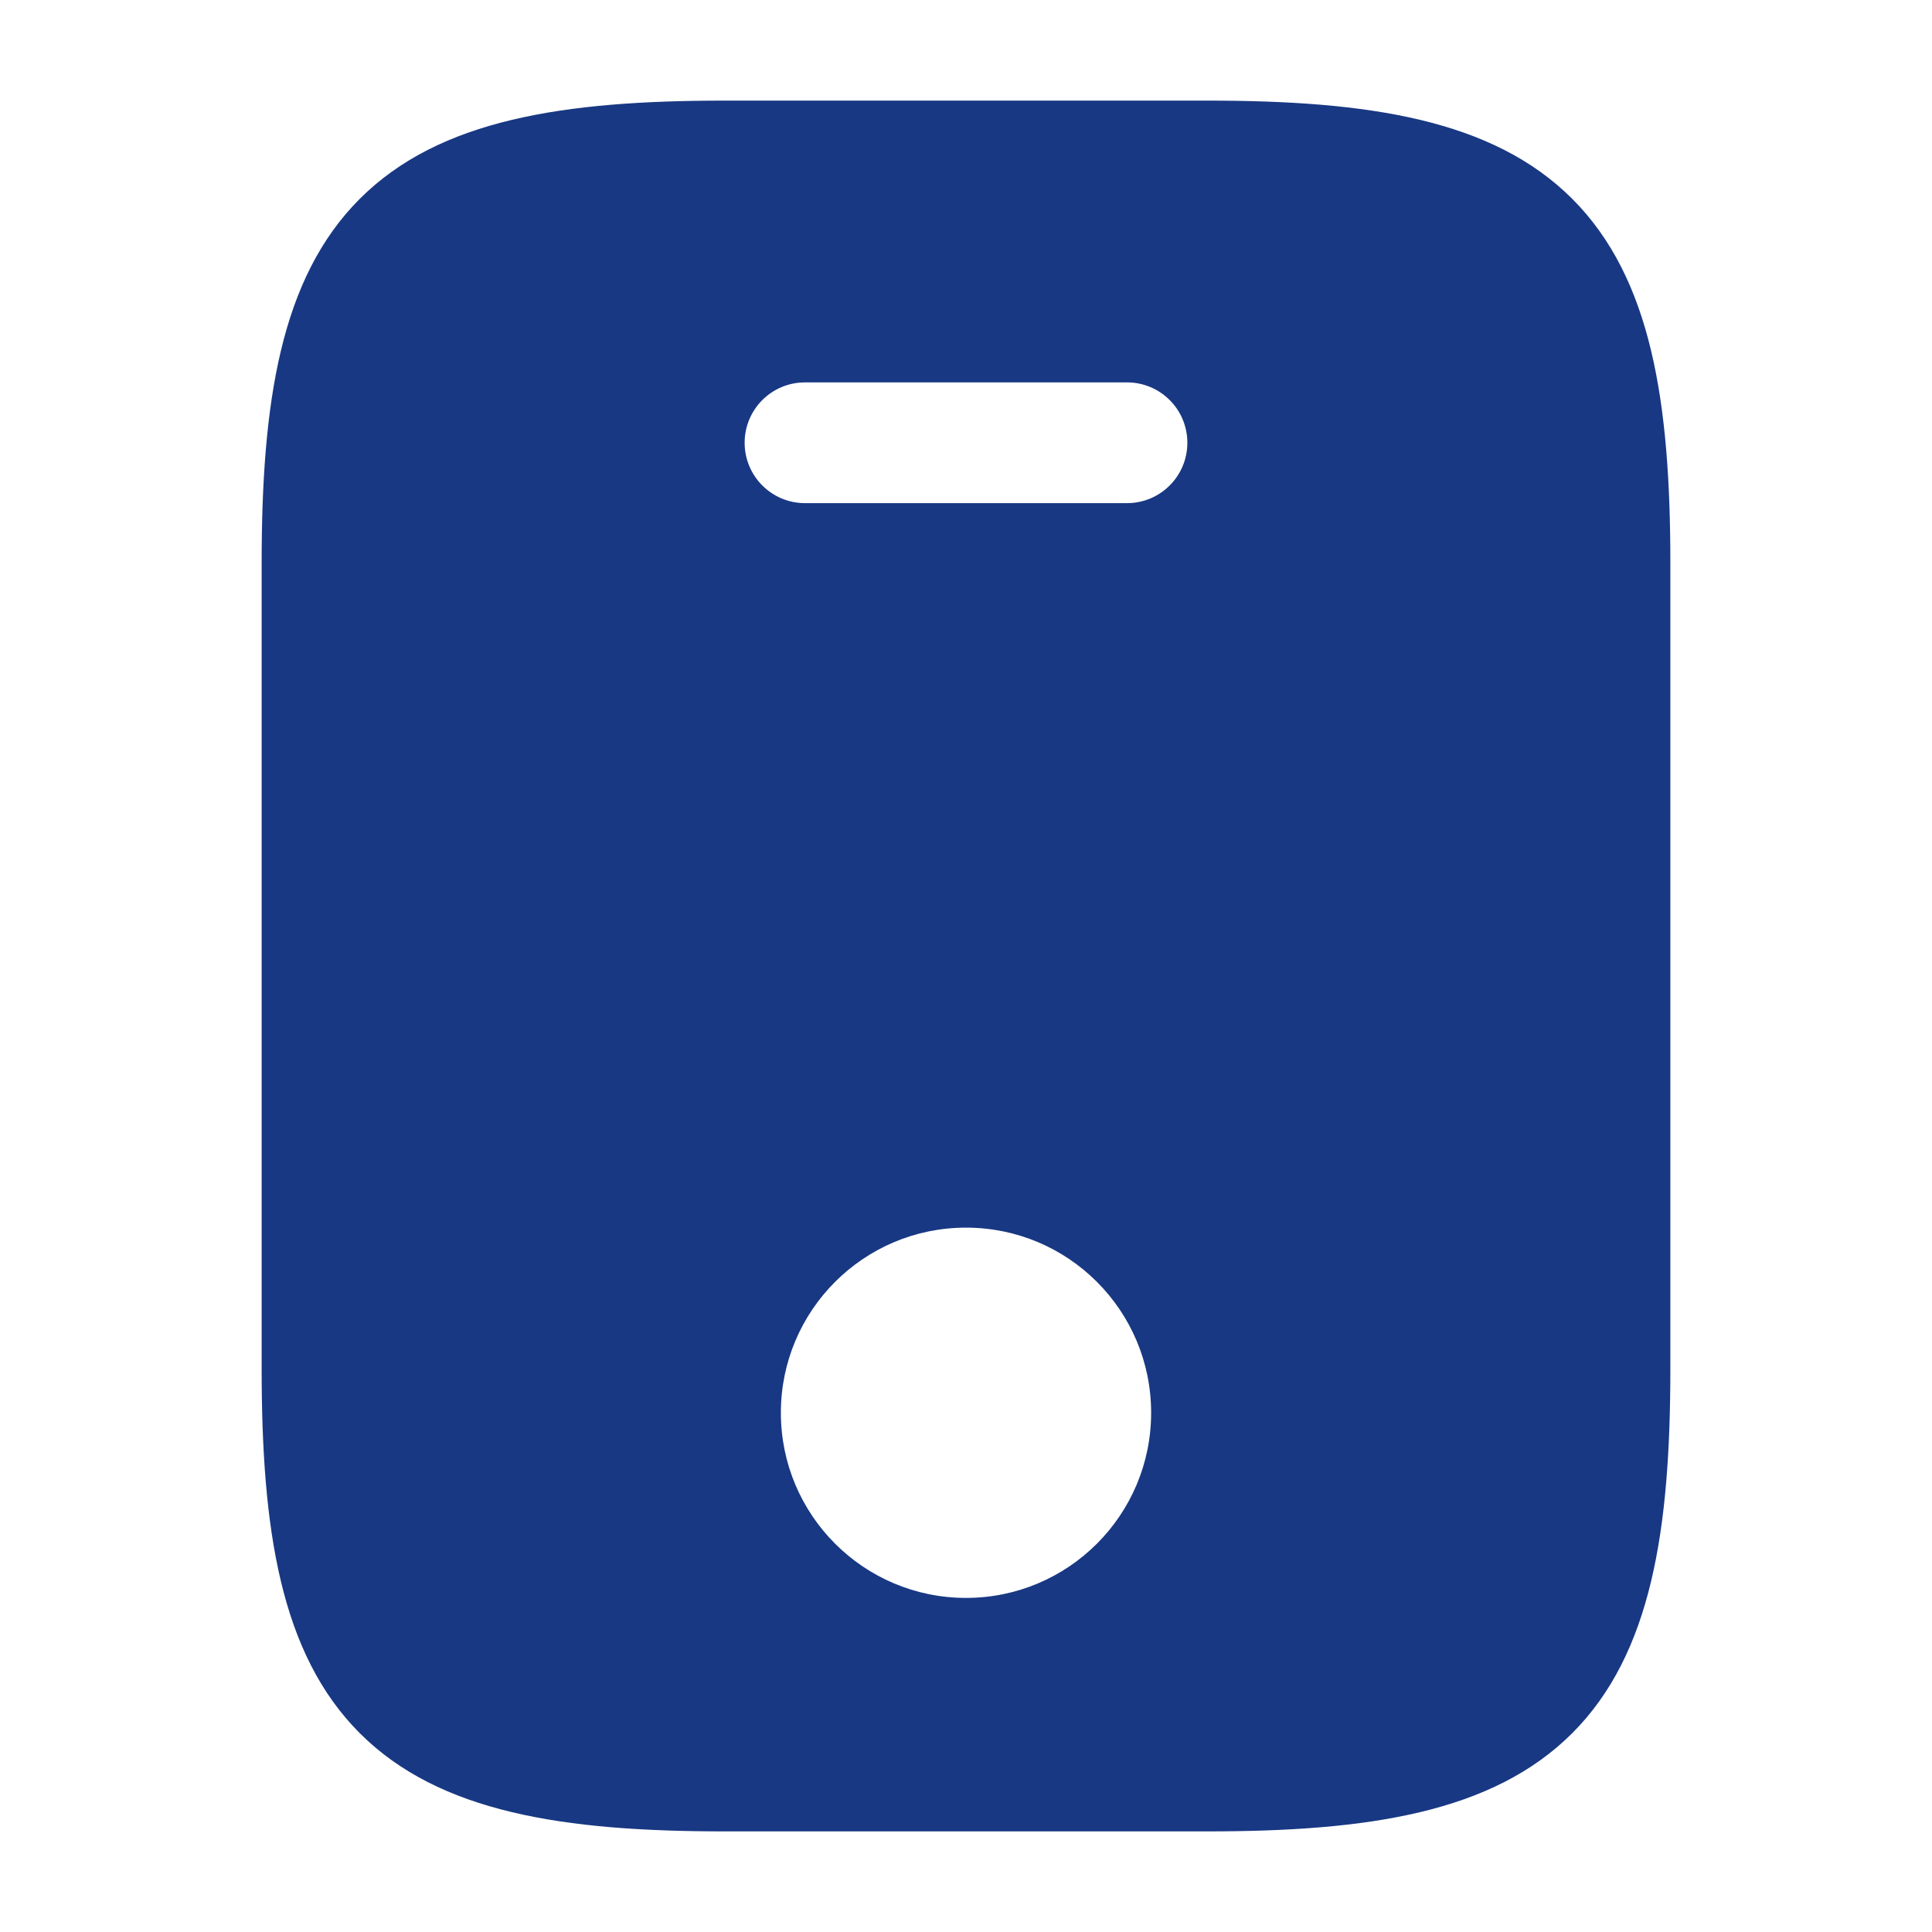 <svg width="40" height="40" viewBox="0 0 40 40" fill="none" xmlns="http://www.w3.org/2000/svg">
<path fill-rule="evenodd" clip-rule="evenodd" d="M15 2.083C11.676 2.083 9.097 2.469 7.449 4.116C5.802 5.764 5.417 8.342 5.417 11.667V28.333C5.417 31.658 5.802 34.236 7.449 35.884C9.097 37.531 11.676 37.917 15 37.917H25C28.324 37.917 30.903 37.531 32.551 35.884C34.198 34.236 34.583 31.658 34.583 28.333V11.667C34.583 8.342 34.198 5.764 32.551 4.116C30.903 2.469 28.324 2.083 25 2.083H15ZM20 25.417C17.883 25.417 16.167 27.133 16.167 29.25C16.167 31.367 17.883 33.083 20 33.083C22.117 33.083 23.833 31.367 23.833 29.25C23.833 27.133 22.117 25.417 20 25.417ZM16.667 7.917C15.976 7.917 15.417 8.476 15.417 9.167C15.417 9.857 15.976 10.417 16.667 10.417H23.333C24.024 10.417 24.583 9.857 24.583 9.167C24.583 8.476 24.024 7.917 23.333 7.917H16.667Z" fill="#183883"/>
</svg>
